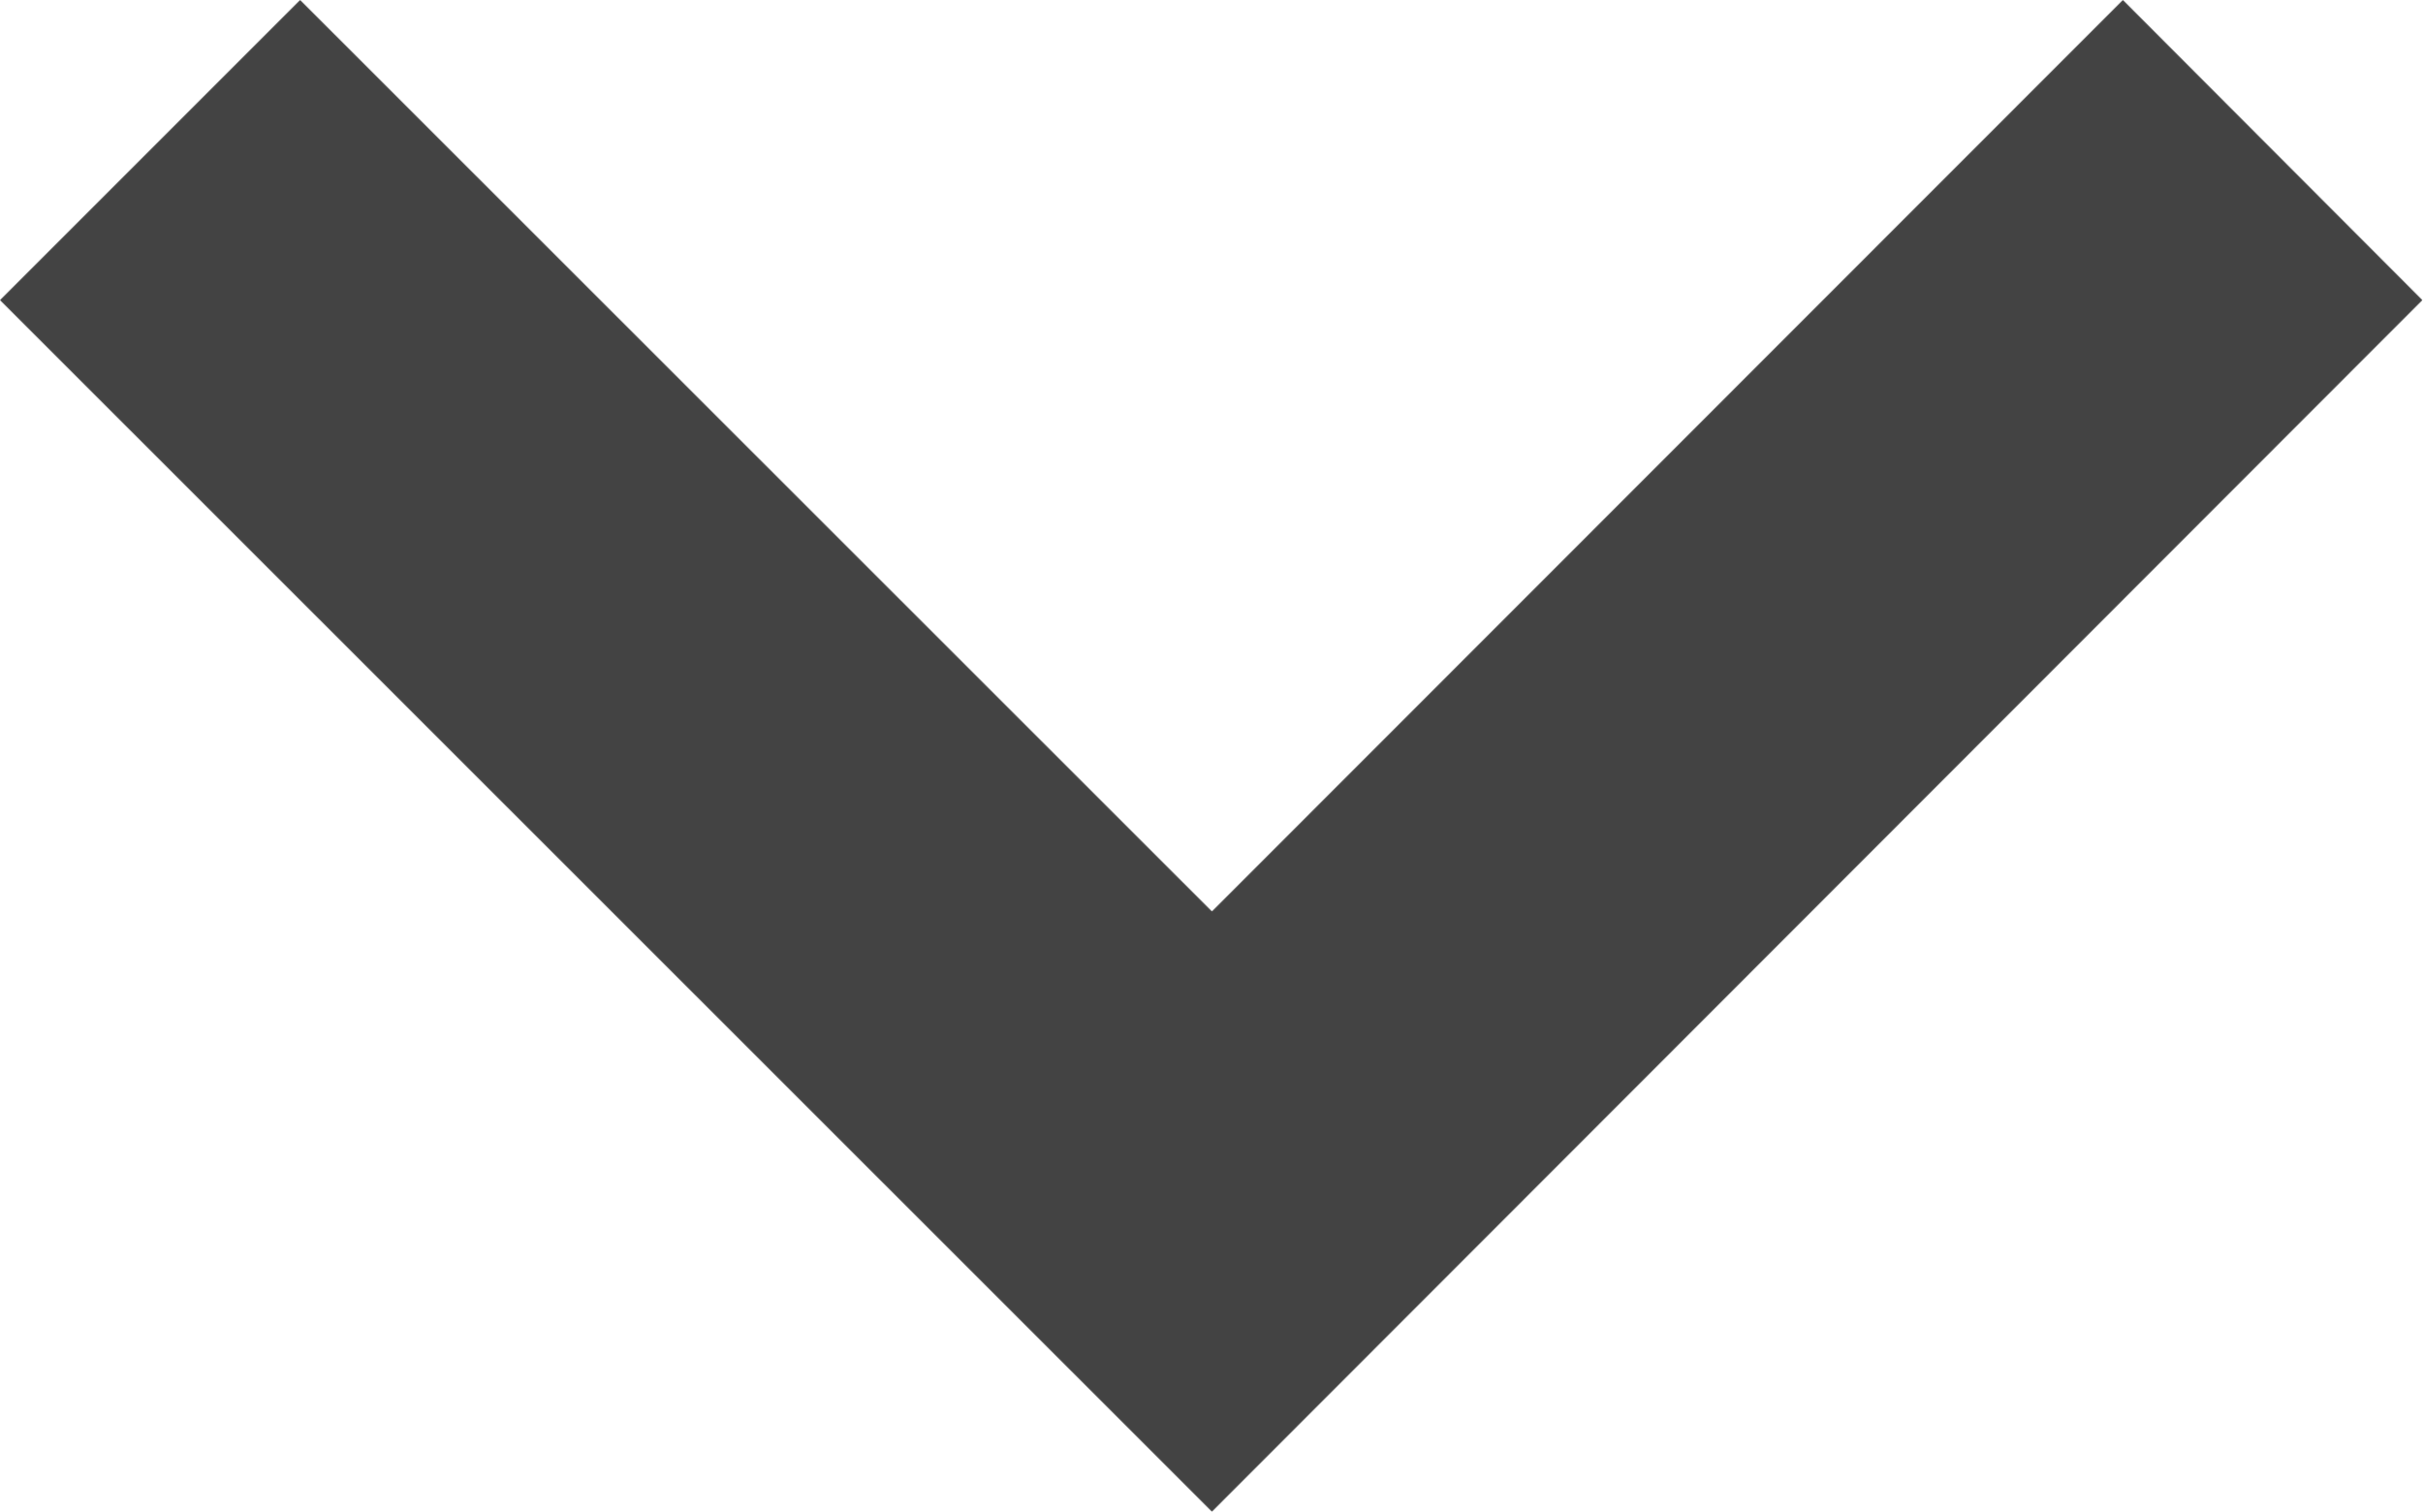 <svg xmlns="http://www.w3.org/2000/svg" width="11.61" height="7.243" viewBox="0 0 11.61 7.243"><path d="M16.465,9.293,12.1,13.66,7.731,9.293,6.293,10.731,12.1,16.536,17.9,10.731Z" transform="translate(-6.293 -9.293)" fill="#434343"/></svg>